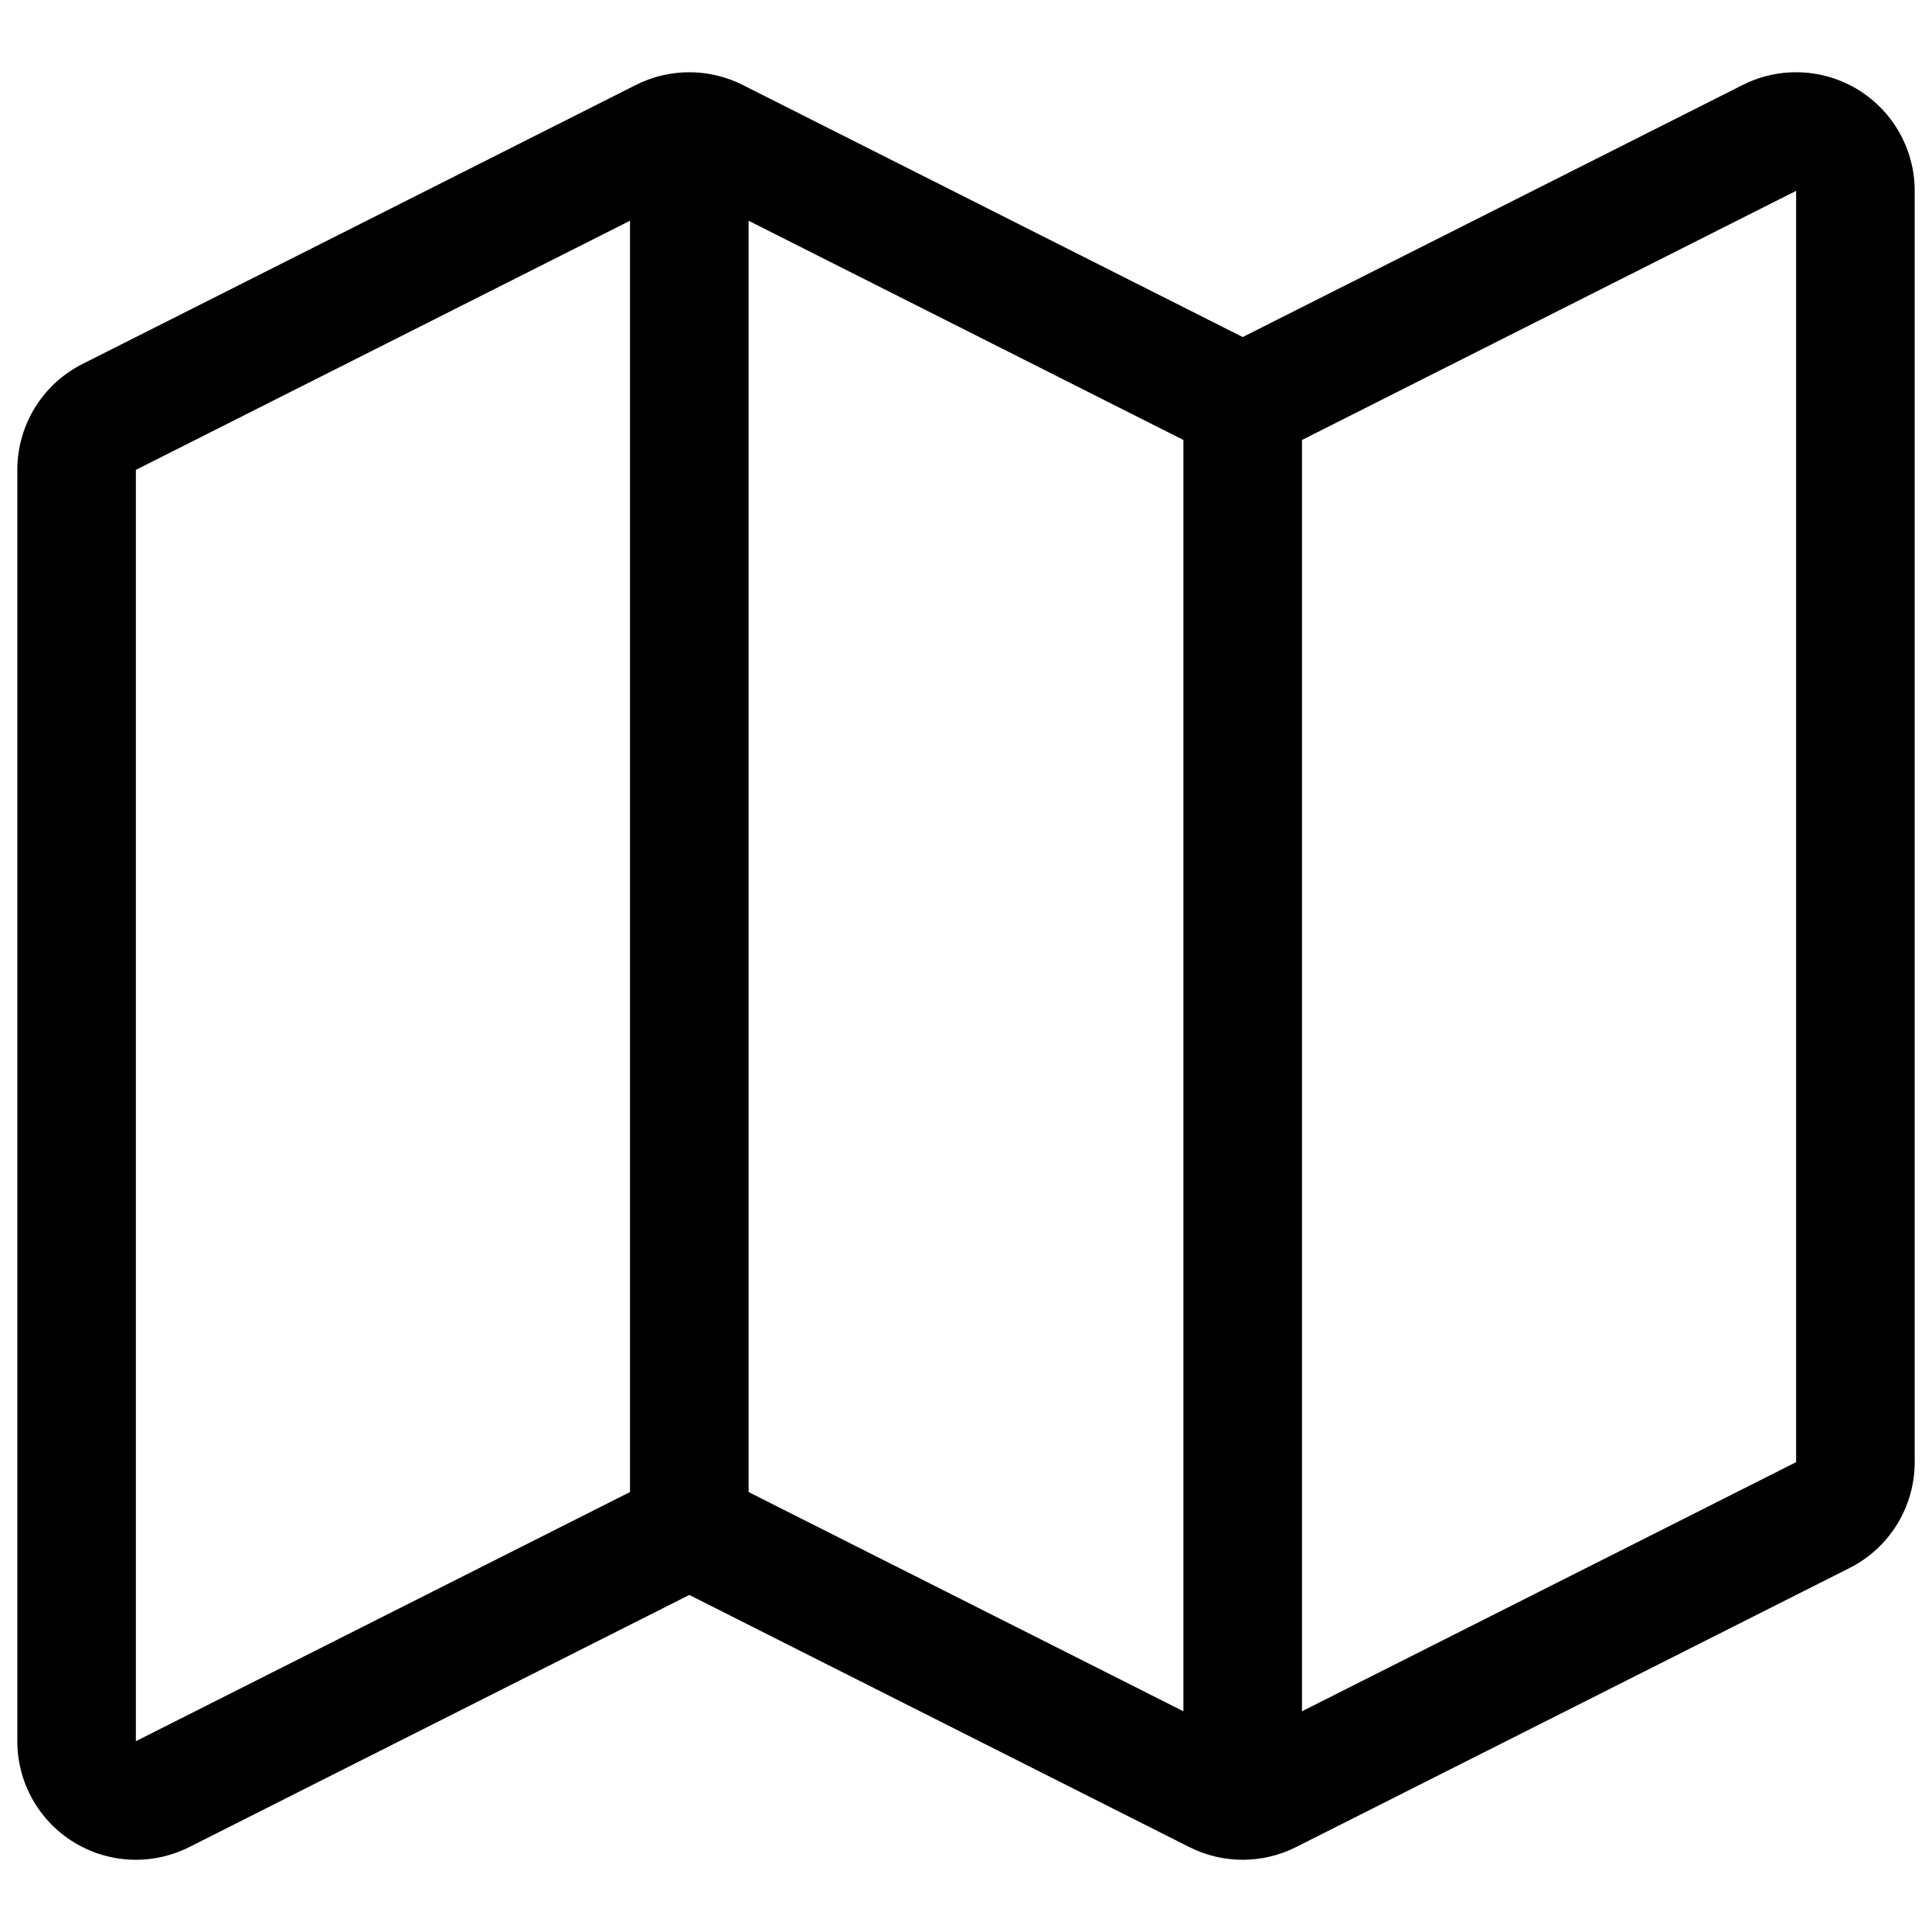 <?xml version="1.0" encoding="UTF-8"?>
<!-- Uploaded to: SVG Repo, www.svgrepo.com, Generator: SVG Repo Mixer Tools -->
<svg width="800px" height="800px" version="1.1" viewBox="144 144 512 512" xmlns="http://www.w3.org/2000/svg">
 <defs>
  <clipPath id="a">
   <path d="m148.09 163h503.81v474h-503.81z"/>
  </clipPath>
 </defs>
 <g clip-path="url(#a)">
  <path d="m326.67 566.68-132.51 66.812c-9.742 4.914-21.336 4.418-30.625-1.301-9.289-5.719-14.949-15.852-14.949-26.762v-336.91c0-11.867 6.684-22.719 17.277-28.062l146.66-73.945c8.898-4.488 19.398-4.488 28.297 0l132.51 66.812 132.51-66.812c9.742-4.914 21.336-4.418 30.625 1.301 9.289 5.719 14.949 15.852 14.949 26.762v336.91c0 11.867-6.684 22.719-17.277 28.062l-146.66 73.945c-8.898 4.488-19.398 4.488-28.297 0l-132.51-66.812zm-15.715-364.18-130.95 66.023v336.91l130.95-66.023v-336.91zm146.66 58.098-115.23-58.098v336.91l115.23 58.098zm31.426 0v336.91l130.95-66.023v-336.91l-130.95 66.023z" fill-rule="evenodd"/>
 </g>
</svg>